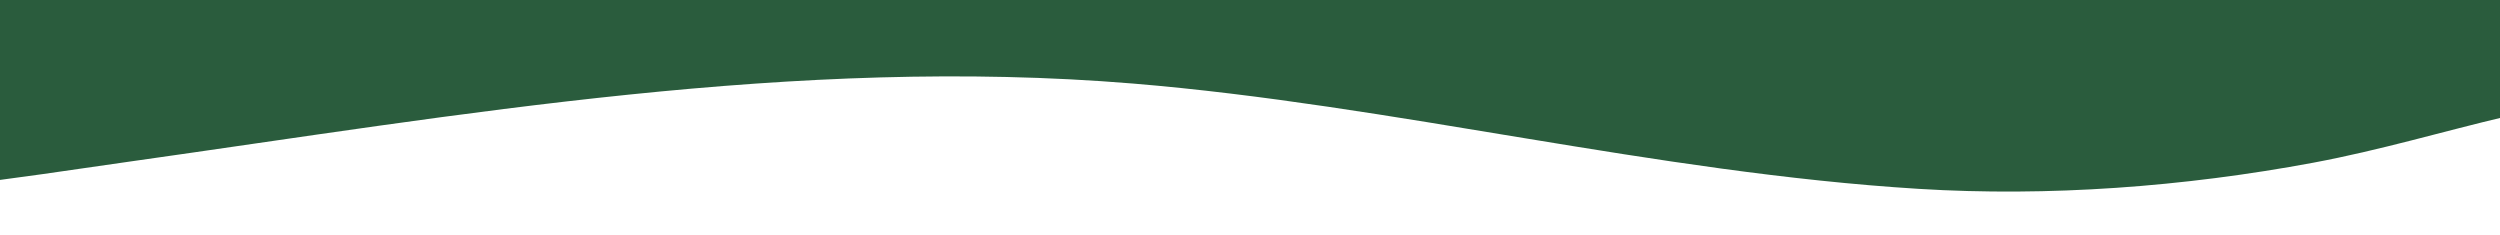 <?xml version="1.0" encoding="UTF-8"?>
<svg id="Layer_1" data-name="Layer 1" xmlns="http://www.w3.org/2000/svg" xmlns:xlink="http://www.w3.org/1999/xlink" viewBox="0 0 375 35.32">
  <defs>
    <clipPath id="clippath">
      <rect y="0" width="375" height="35.32" fill="none"/>
    </clipPath>
  </defs>
  <g clip-path="url(#clippath)">
    <path d="M-314.61,22.51c23.4-6.7,46.42.26,70.51.77,40.06.85,79.46-16.1,119.44-13.03,31.11,2.39,60.91,16.83,92.05,18.53,17.38.95,34.7-2.1,51.97-4.53,49.95-7.04,99.94-15.89,150.56-11.72,38.98,3.22,78.35,13.36,117.9,15.8,19.42,1.2,39.75-.3,59.2-3.93,19.97-3.73,37.77-11.31,58.38-10.37V0H-314.61v22.51Z" fill="#2a5c3d"/>
  </g>
</svg>